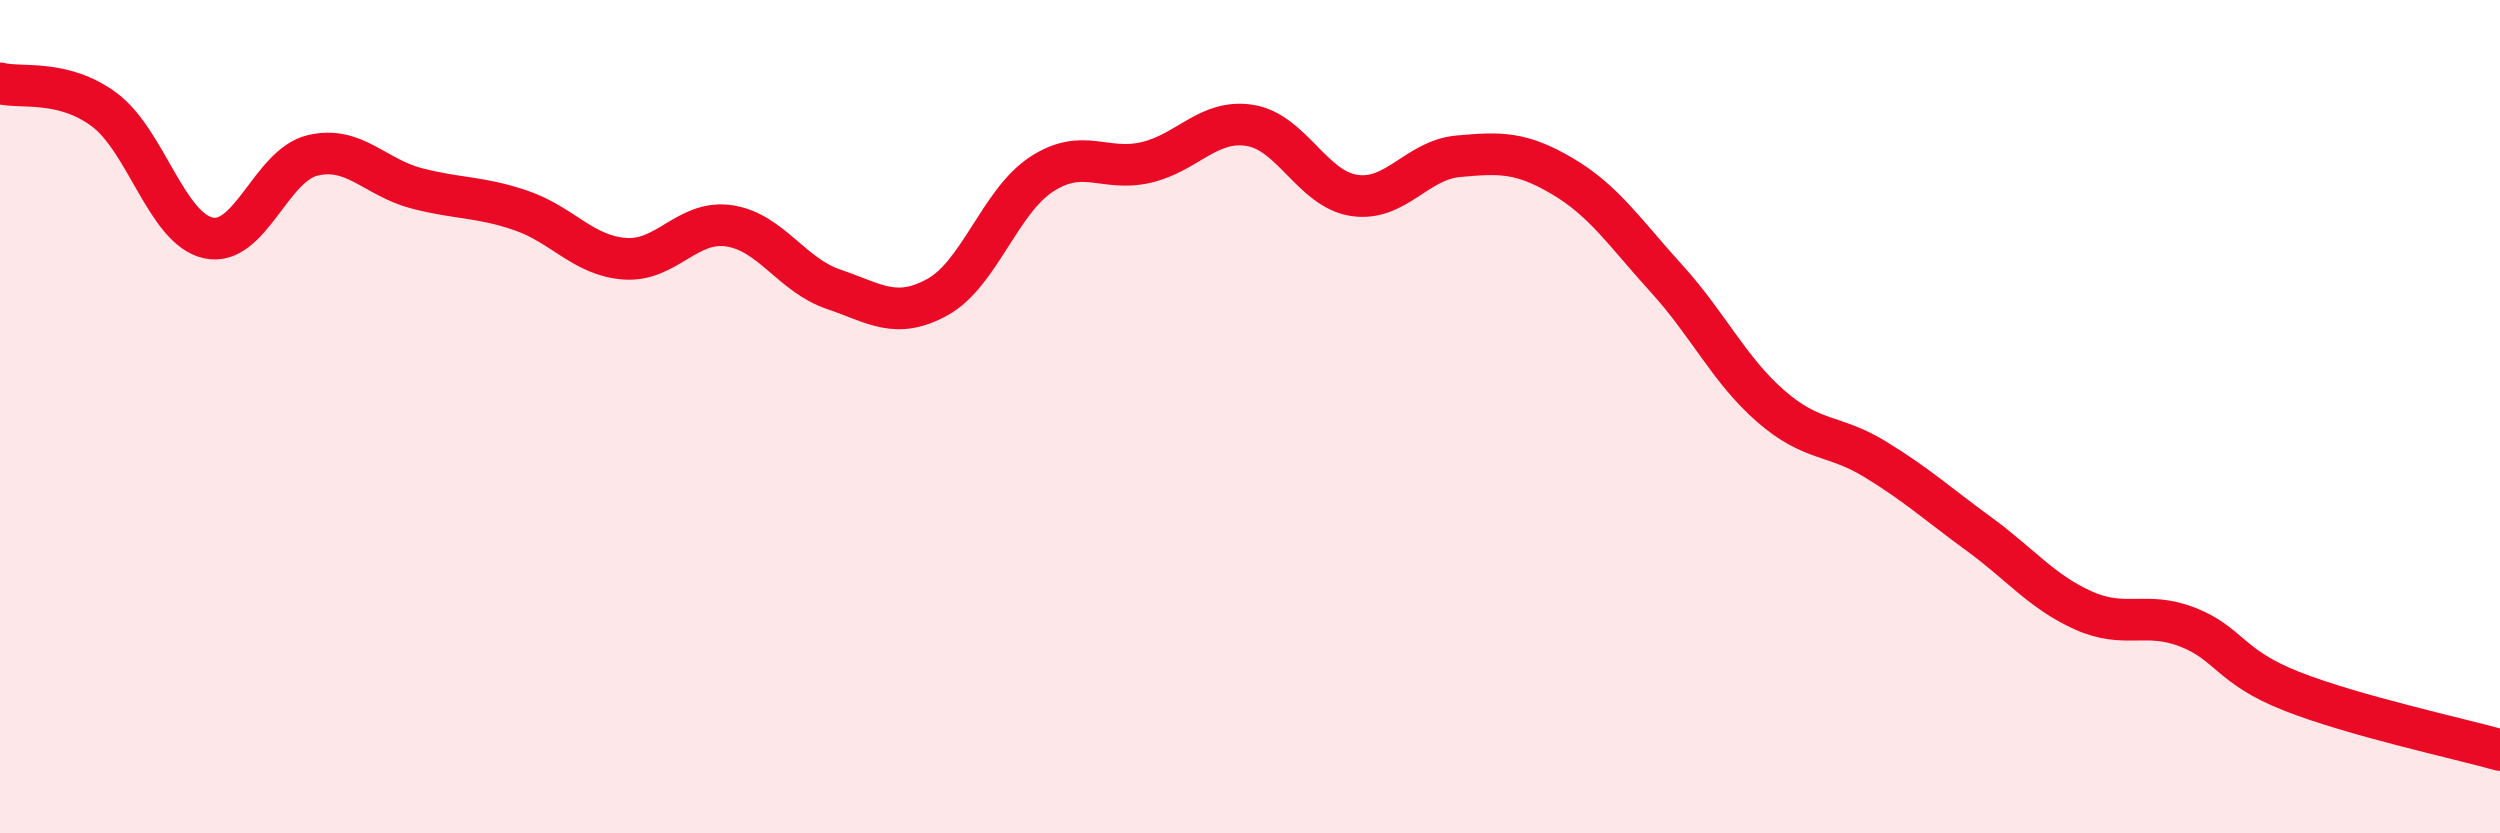 
    <svg width="60" height="20" viewBox="0 0 60 20" xmlns="http://www.w3.org/2000/svg">
      <path
        d="M 0,2 C 0.5,2.13 1.5,1.89 2.5,2.63 C 3.5,3.37 4,5.49 5,5.71 C 6,5.93 6.5,3.97 7.5,3.73 C 8.5,3.49 9,4.26 10,4.52 C 11,4.78 11.5,4.71 12.5,5.05 C 13.5,5.39 14,6.14 15,6.21 C 16,6.28 16.5,5.27 17.5,5.42 C 18.5,5.57 19,6.6 20,6.94 C 21,7.28 21.5,7.68 22.5,7.13 C 23.5,6.58 24,4.83 25,4.18 C 26,3.53 26.5,4.13 27.5,3.9 C 28.5,3.67 29,2.85 30,3.01 C 31,3.17 31.5,4.54 32.5,4.69 C 33.5,4.84 34,3.84 35,3.75 C 36,3.66 36.5,3.64 37.5,4.23 C 38.5,4.82 39,5.59 40,6.69 C 41,7.79 41.5,8.88 42.5,9.75 C 43.5,10.62 44,10.41 45,11.02 C 46,11.63 46.5,12.09 47.5,12.82 C 48.5,13.55 49,14.2 50,14.65 C 51,15.1 51.5,14.66 52.5,15.05 C 53.5,15.44 53.5,16 55,16.59 C 56.5,17.18 59,17.72 60,18L60 20L0 20Z"
        fill="#EB0A25"
        opacity="0.1"
        stroke-linecap="round"
        stroke-linejoin="round"
      />
      <path
        d="M 0,2 C 0.5,2.13 1.5,1.89 2.5,2.63 C 3.5,3.37 4,5.49 5,5.71 C 6,5.93 6.5,3.97 7.5,3.73 C 8.5,3.49 9,4.26 10,4.52 C 11,4.78 11.5,4.71 12.5,5.05 C 13.5,5.39 14,6.14 15,6.21 C 16,6.28 16.5,5.27 17.5,5.42 C 18.5,5.57 19,6.6 20,6.94 C 21,7.28 21.5,7.68 22.5,7.13 C 23.5,6.58 24,4.83 25,4.18 C 26,3.53 26.5,4.13 27.5,3.9 C 28.5,3.67 29,2.85 30,3.01 C 31,3.17 31.5,4.54 32.5,4.69 C 33.5,4.84 34,3.84 35,3.75 C 36,3.66 36.5,3.64 37.5,4.23 C 38.5,4.82 39,5.59 40,6.69 C 41,7.79 41.5,8.88 42.5,9.75 C 43.5,10.62 44,10.41 45,11.02 C 46,11.63 46.5,12.09 47.5,12.82 C 48.5,13.55 49,14.2 50,14.65 C 51,15.1 51.5,14.66 52.5,15.05 C 53.5,15.44 53.5,16 55,16.59 C 56.5,17.18 59,17.72 60,18"
        stroke="#EB0A25"
        stroke-width="1"
        fill="none"
        stroke-linecap="round"
        stroke-linejoin="round"
      />
    </svg>
  